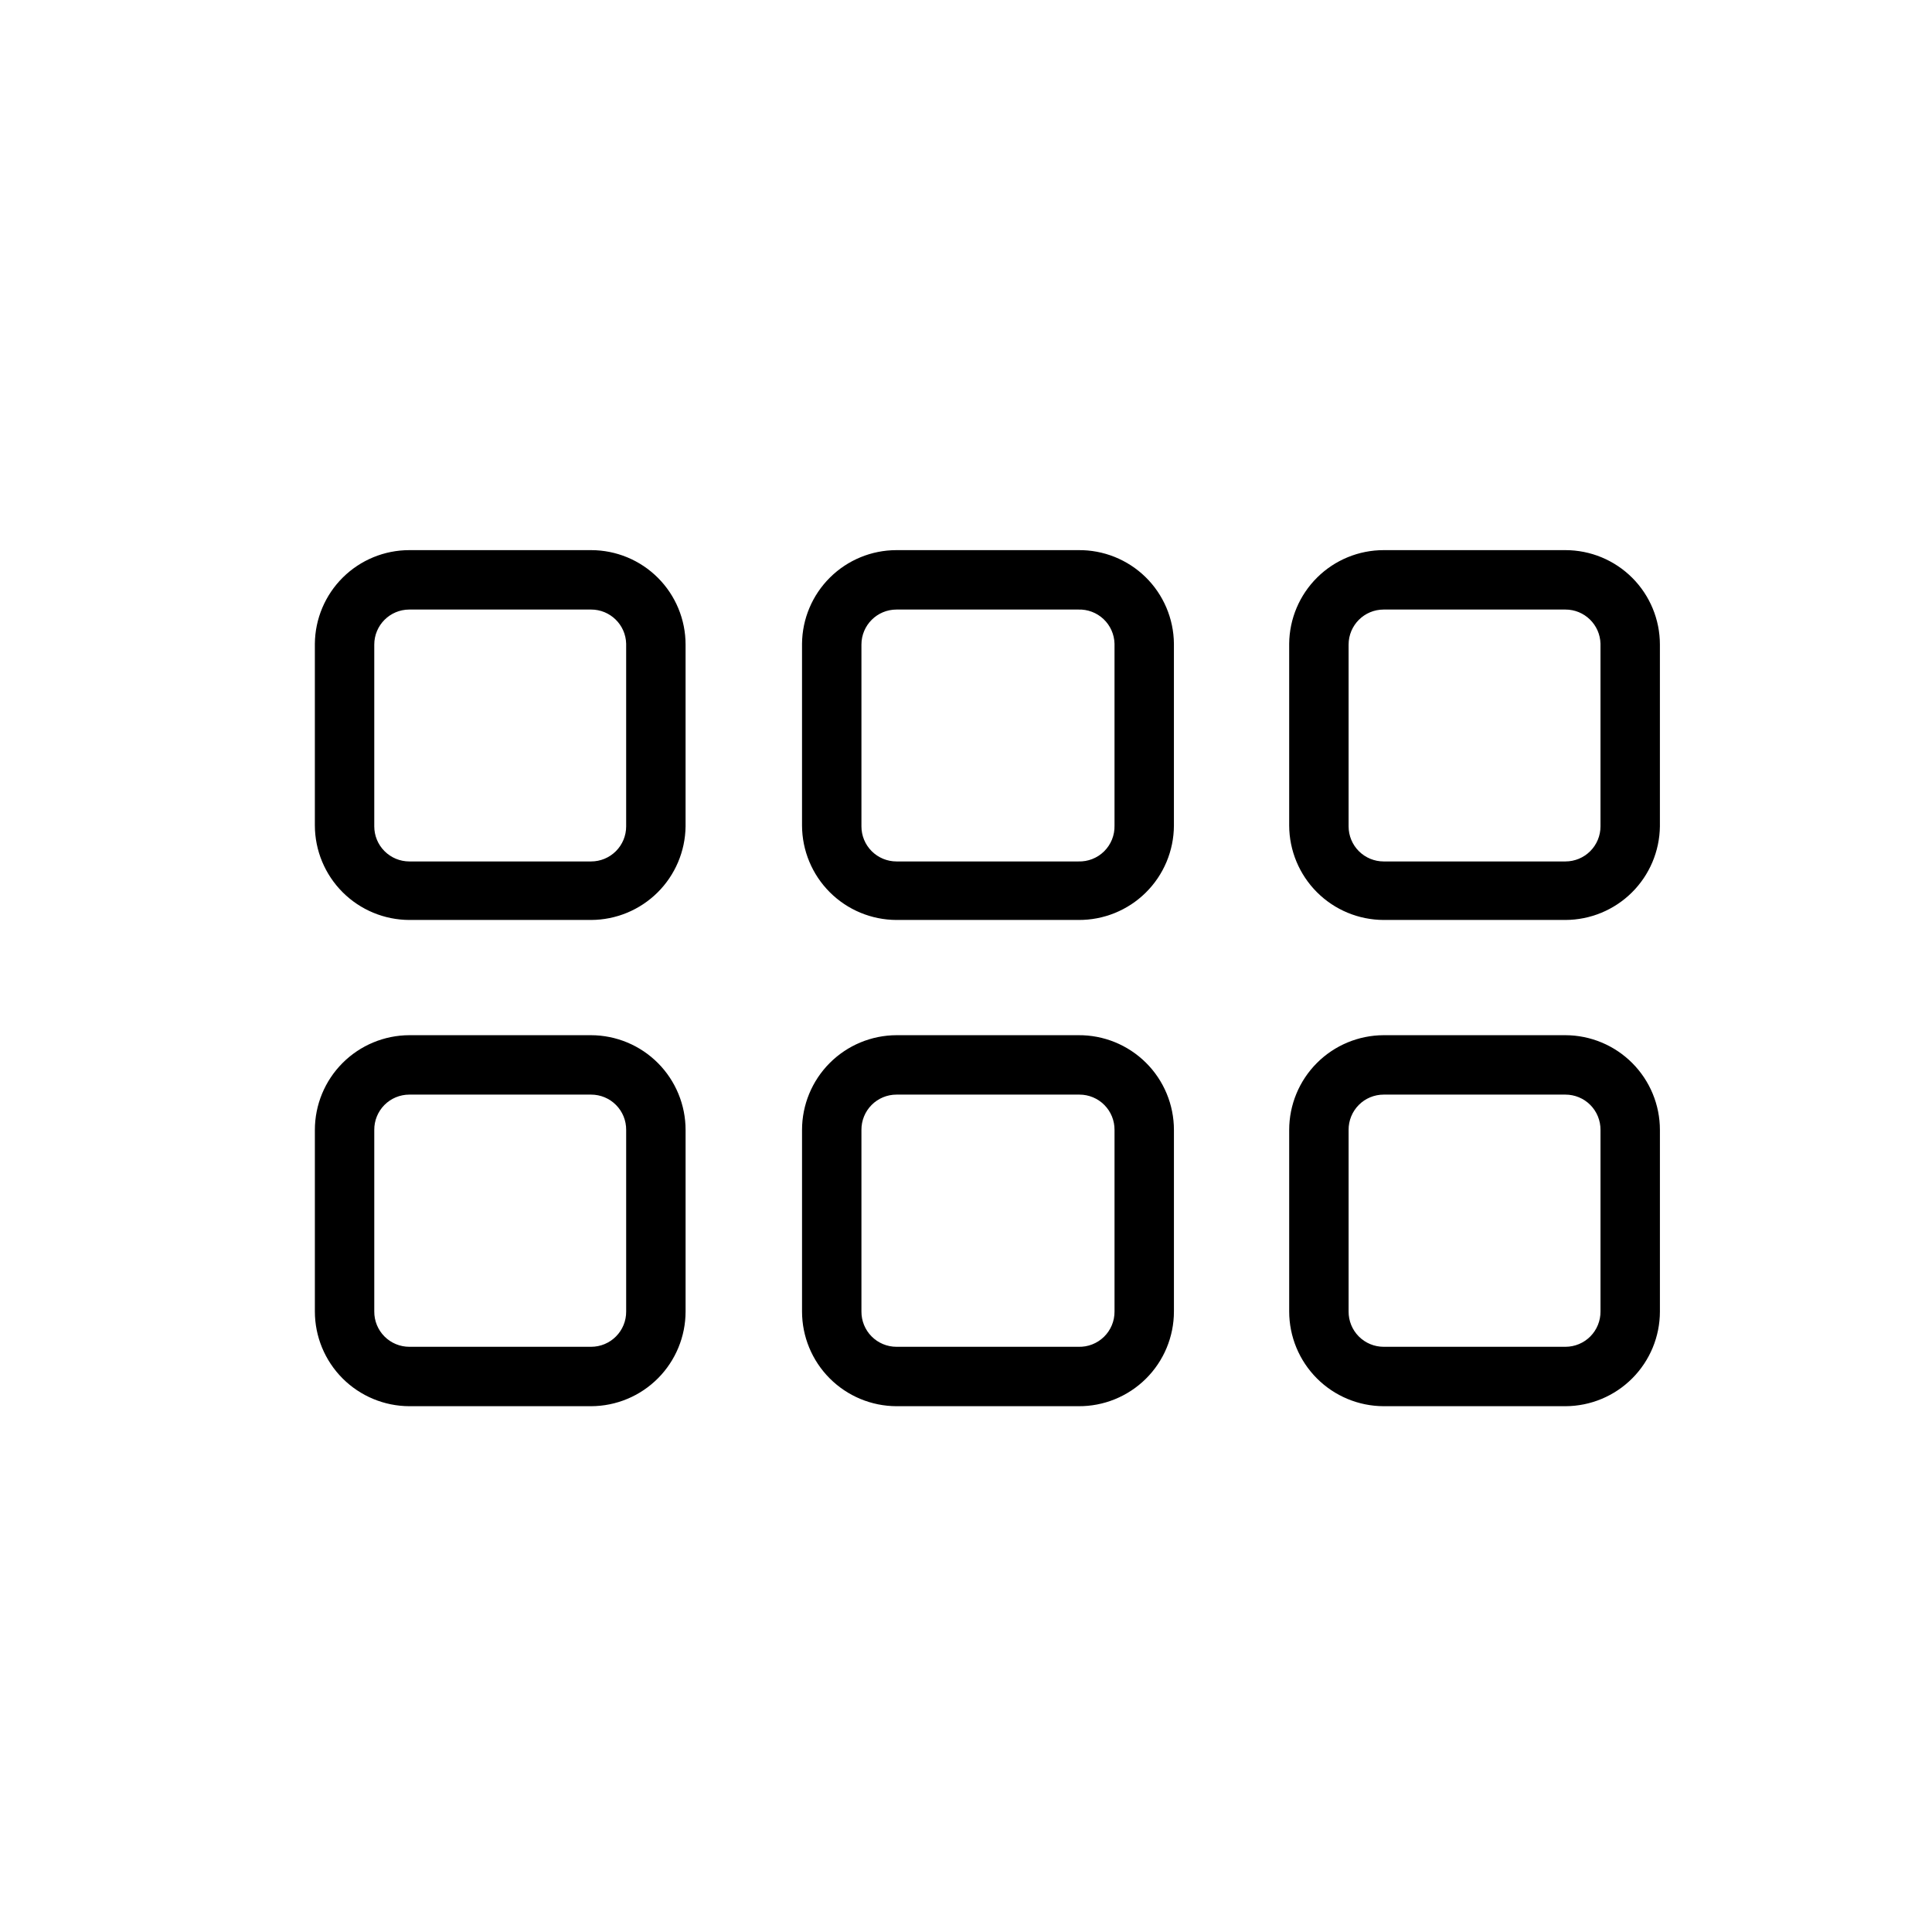 <?xml version="1.0" encoding="UTF-8"?>
<!-- Uploaded to: SVG Repo, www.svgrepo.com, Generator: SVG Repo Mixer Tools -->
<svg fill="#000000" width="800px" height="800px" version="1.1" viewBox="144 144 512 512" xmlns="http://www.w3.org/2000/svg">
 <path d="m300.65 387.8h-48.176c-6.633-0.02-12.988-2.664-17.68-7.356-4.688-4.691-7.332-11.043-7.352-17.676v-48.18c0.062-6.598 2.727-12.902 7.414-17.547 4.688-4.644 11.02-7.25 17.617-7.25h48.176c6.641 0 13.008 2.637 17.703 7.332 4.695 4.695 7.332 11.062 7.332 17.703v48.176c-0.082 6.59-2.754 12.887-7.438 17.527-4.684 4.637-11.004 7.25-17.598 7.269zm-48.176-82.262c-5.129 0-9.289 4.156-9.289 9.289v48.176c0 2.465 0.98 4.828 2.723 6.566 1.742 1.742 4.102 2.723 6.566 2.723h48.176c2.465 0 4.828-0.98 6.57-2.723 1.742-1.738 2.719-4.102 2.719-6.566v-48.414c-0.129-5.035-4.25-9.055-9.289-9.051zm177.28 82.262h-48.176c-6.633-0.02-12.988-2.664-17.68-7.356-4.688-4.691-7.332-11.043-7.352-17.676v-48.18c0.059-6.598 2.727-12.902 7.414-17.547 4.688-4.644 11.02-7.25 17.617-7.25h48.176c6.652-0.082 13.066 2.484 17.824 7.137 4.754 4.652 7.461 11.008 7.523 17.66v48.18c-0.02 6.688-2.707 13.09-7.465 17.789-4.758 4.699-11.195 7.305-17.883 7.242zm-48.176-82.262c-5.129 0-9.289 4.156-9.289 9.289v48.176c0 2.465 0.98 4.828 2.719 6.566 1.742 1.742 4.106 2.723 6.57 2.723h48.176c2.559 0.086 5.043-0.887 6.859-2.688 1.82-1.805 2.812-4.277 2.746-6.836v-48.18c-0.062-2.477-1.113-4.828-2.914-6.527-1.805-1.699-4.215-2.609-6.691-2.523zm177.28 82.262h-48.176c-6.633-0.02-12.988-2.664-17.68-7.356-4.688-4.691-7.332-11.043-7.356-17.676v-48.18c0.062-6.598 2.731-12.902 7.418-17.547 4.688-4.644 11.02-7.25 17.617-7.25h48.176c6.641 0 13.008 2.637 17.703 7.332 4.691 4.695 7.332 11.062 7.332 17.703v48.176c-0.086 6.59-2.754 12.887-7.438 17.527-4.684 4.637-11.004 7.25-17.598 7.269zm-48.176-82.262c-5.129 0-9.289 4.156-9.289 9.289v48.176c0 2.465 0.977 4.828 2.719 6.566 1.742 1.742 4.106 2.723 6.57 2.723h48.176c2.465 0 4.828-0.98 6.57-2.723 1.742-1.738 2.719-4.102 2.719-6.566v-48.414c-0.129-5.035-4.25-9.055-9.289-9.051zm-210.03 211.12h-48.176c-6.644-0.02-13.012-2.676-17.707-7.383-4.691-4.707-7.324-11.082-7.324-17.727v-48.098c0-6.648 2.633-13.023 7.324-17.73 4.695-4.707 11.062-7.363 17.707-7.383h48.176c6.648 0.02 13.016 2.676 17.707 7.383 4.691 4.707 7.328 11.082 7.328 17.73v48.098c0 6.644-2.637 13.02-7.328 17.727-4.691 4.707-11.059 7.363-17.707 7.383zm-48.176-82.574c-2.477 0-4.852 0.988-6.598 2.746-1.742 1.762-2.711 4.144-2.691 6.621v48.098c-0.02 2.477 0.949 4.859 2.691 6.617 1.746 1.762 4.121 2.75 6.598 2.75h48.176c2.481 0 4.852-0.988 6.598-2.75 1.746-1.758 2.715-4.141 2.691-6.617v-48.098c0.023-2.477-0.945-4.859-2.691-6.621-1.746-1.758-4.117-2.746-6.598-2.746zm177.28 82.574h-48.176c-6.648-0.02-13.012-2.676-17.707-7.383-4.691-4.707-7.328-11.082-7.324-17.727v-48.098c-0.004-6.648 2.633-13.023 7.324-17.73 4.695-4.707 11.059-7.363 17.707-7.383h48.176c6.703-0.062 13.148 2.555 17.91 7.273 4.762 4.715 7.438 11.137 7.438 17.84v48.098c0 6.699-2.676 13.125-7.438 17.84-4.762 4.715-11.207 7.336-17.91 7.269zm-48.176-82.574c-2.477 0-4.852 0.988-6.598 2.746-1.742 1.762-2.711 4.144-2.691 6.621v48.098c-0.02 2.477 0.949 4.859 2.691 6.617 1.746 1.762 4.121 2.75 6.598 2.75h48.176c2.531 0.086 4.988-0.867 6.801-2.633 1.816-1.77 2.828-4.203 2.805-6.734v-48.098c0.02-2.477-0.949-4.859-2.695-6.621-1.742-1.758-4.117-2.746-6.594-2.746zm177.28 82.574h-48.176c-6.648-0.02-13.016-2.676-17.707-7.383-4.691-4.707-7.328-11.082-7.328-17.727v-48.098c0-6.648 2.637-13.023 7.328-17.73 4.691-4.707 11.059-7.363 17.707-7.383h48.176c6.648 0.02 13.016 2.676 17.707 7.383 4.691 4.707 7.328 11.082 7.328 17.73v48.098c0 6.644-2.637 13.02-7.328 17.727-4.691 4.707-11.059 7.363-17.707 7.383zm-48.176-82.574c-2.477 0-4.852 0.988-6.598 2.746-1.742 1.762-2.711 4.144-2.691 6.621v48.098c-0.02 2.477 0.949 4.859 2.691 6.617 1.746 1.762 4.121 2.75 6.598 2.75h48.176c2.477 0 4.852-0.988 6.598-2.75 1.742-1.758 2.711-4.141 2.691-6.617v-48.098c0.02-2.477-0.949-4.859-2.691-6.621-1.746-1.758-4.121-2.746-6.598-2.746z"/>
</svg>